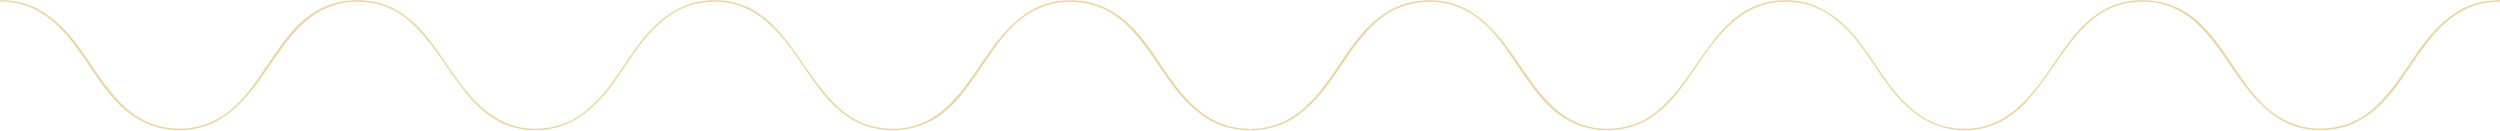 <?xml version="1.0" encoding="UTF-8"?> <svg xmlns="http://www.w3.org/2000/svg" width="3196" height="167" viewBox="0 0 3196 167" fill="none"> <path d="M1596.81 164.588C1544.3 164.308 1515.65 127.678 1494.05 97.479C1472.31 67.141 1453.11 29.253 1412.32 9.679C1394.11 1.011 1371.81 -1.645 1350.63 1.71C1329.32 5.065 1312.1 15.691 1298.41 27.715C1265.8 56.655 1249.85 93.565 1222.04 124.882C1209.33 139.282 1193.38 152.844 1171.65 159.974C1149.91 167.104 1123.79 165.846 1103.04 157.458C1082.01 148.929 1067.19 133.97 1054.77 119.29C1040.93 102.932 1029.78 85.316 1017.64 68.259C997.739 40.297 971.201 5.205 924.055 0.731C874.791 -3.882 842.607 23.66 820.021 52.181C794.754 84.058 777.815 122.365 740.408 147.951C722.905 159.974 700.461 165.986 676.464 164.308C652.749 162.63 633.269 152.145 618.166 139.142C584.429 110.202 568.478 72.454 540.388 40.857C528.389 27.295 513.568 14.433 493.805 6.743C474.749 -0.667 451.599 -1.645 431.273 3.248C386.384 14.153 363.234 52.181 343.472 80.702C322.722 110.761 299.431 151.166 251.72 162.071C228.993 167.244 204.291 163.889 184.67 154.242C164.484 144.315 150.368 128.517 138.37 113.418C113.385 81.96 96.446 44.632 60.31 18.767C44.218 7.163 23.75 0.312 1.165 0.172C-0.388 0.172 -0.388 1.99 1.165 1.99C53.675 2.269 82.33 38.899 103.927 69.238C125.666 99.576 144.863 137.465 185.658 157.038C203.867 165.706 226.17 168.363 247.344 165.007C268.659 161.652 285.88 151.026 299.572 139.003C332.18 110.062 348.131 73.153 375.939 41.835C388.643 27.435 404.594 13.873 426.332 6.743C448.07 -0.387 474.185 0.871 494.935 9.26C515.967 17.788 530.789 32.748 543.211 47.428C557.044 63.785 568.196 81.401 580.335 98.458C600.238 126.42 626.776 161.512 673.923 165.986C723.187 170.6 755.371 143.057 777.956 114.536C803.223 82.66 820.162 44.352 857.569 18.767C875.073 6.743 897.517 0.731 921.514 2.409C945.228 4.087 964.708 14.572 979.812 27.575C1013.55 56.515 1029.5 94.264 1057.59 125.861C1069.59 139.422 1084.41 152.285 1104.17 159.974C1123.23 167.384 1146.38 168.363 1166.7 163.469C1211.59 152.564 1234.74 114.536 1254.51 86.015C1275.26 56.096 1298.55 15.551 1346.26 4.646C1368.98 -0.527 1393.69 2.829 1413.31 12.475C1433.49 22.402 1447.61 38.2 1459.61 53.3C1484.59 84.757 1501.53 122.086 1537.67 147.951C1553.76 159.555 1574.23 166.405 1596.81 166.545C1598.37 166.405 1598.37 164.588 1596.81 164.588Z" fill="#E9D5A0"></path> <path d="M3194.81 2.129C3142.3 2.409 3113.65 39.039 3092.05 69.238C3070.31 99.576 3051.11 137.465 3010.32 157.038C2992.11 165.706 2969.81 168.363 2948.63 165.007C2927.32 161.652 2910.1 151.026 2896.41 139.003C2863.8 110.062 2847.85 73.153 2820.04 41.835C2807.33 27.435 2791.38 13.873 2769.65 6.743C2747.91 -0.387 2721.79 0.871 2701.04 9.26C2680.01 17.788 2665.19 32.748 2652.77 47.428C2638.93 63.785 2627.78 81.401 2615.64 98.458C2595.74 126.42 2569.2 161.512 2522.05 165.986C2472.79 170.6 2440.61 143.057 2418.02 114.536C2392.75 82.66 2375.82 44.352 2338.41 18.767C2320.9 6.743 2298.46 0.731 2274.46 2.409C2250.75 4.087 2231.27 14.572 2216.17 27.575C2182.43 56.515 2166.48 94.264 2138.39 125.861C2126.39 139.422 2111.57 152.285 2091.81 159.974C2072.75 167.384 2049.6 168.363 2029.27 163.469C1984.38 152.564 1961.23 114.536 1941.47 86.015C1920.72 55.956 1897.43 15.551 1849.72 4.646C1826.99 -0.527 1802.29 2.829 1782.67 12.475C1762.48 22.402 1748.37 38.2 1736.37 53.3C1711.39 84.757 1694.45 122.086 1658.31 147.951C1642.22 159.555 1621.75 166.405 1599.16 166.545C1597.61 166.545 1597.61 164.728 1599.16 164.728C1651.68 164.448 1680.33 127.818 1701.93 97.479C1723.67 67.141 1742.86 29.253 1783.66 9.679C1801.87 1.011 1824.17 -1.645 1845.34 1.71C1866.66 5.066 1883.88 15.691 1897.57 27.715C1930.18 56.655 1946.13 93.565 1973.94 124.882C1986.64 139.282 2002.59 152.844 2024.33 159.974C2046.07 167.104 2072.18 165.846 2092.93 157.458C2113.97 148.929 2128.79 133.97 2141.21 119.29C2155.04 102.932 2166.2 85.316 2178.34 68.259C2198.24 40.297 2224.78 5.205 2271.92 0.731C2321.19 -3.882 2353.37 23.66 2375.96 52.181C2401.22 84.058 2418.16 122.365 2455.57 147.951C2473.07 159.974 2495.52 165.986 2519.51 164.308C2543.23 162.63 2562.71 152.145 2577.81 139.143C2611.55 110.202 2627.5 72.454 2655.59 40.857C2667.59 27.295 2682.41 14.433 2702.17 6.743C2721.23 -0.667 2744.38 -1.645 2764.7 3.248C2809.59 14.153 2832.74 52.181 2852.51 80.702C2873.26 110.621 2896.55 151.166 2944.26 162.071C2966.98 167.244 2991.69 163.889 3011.31 154.242C3031.49 144.315 3045.61 128.517 3057.61 113.418C3082.59 81.961 3099.53 44.632 3135.67 18.767C3151.76 7.163 3172.23 0.312 3194.81 0.172C3196.37 0.312 3196.37 2.129 3194.81 2.129Z" fill="#E9D5A0"></path> </svg> 